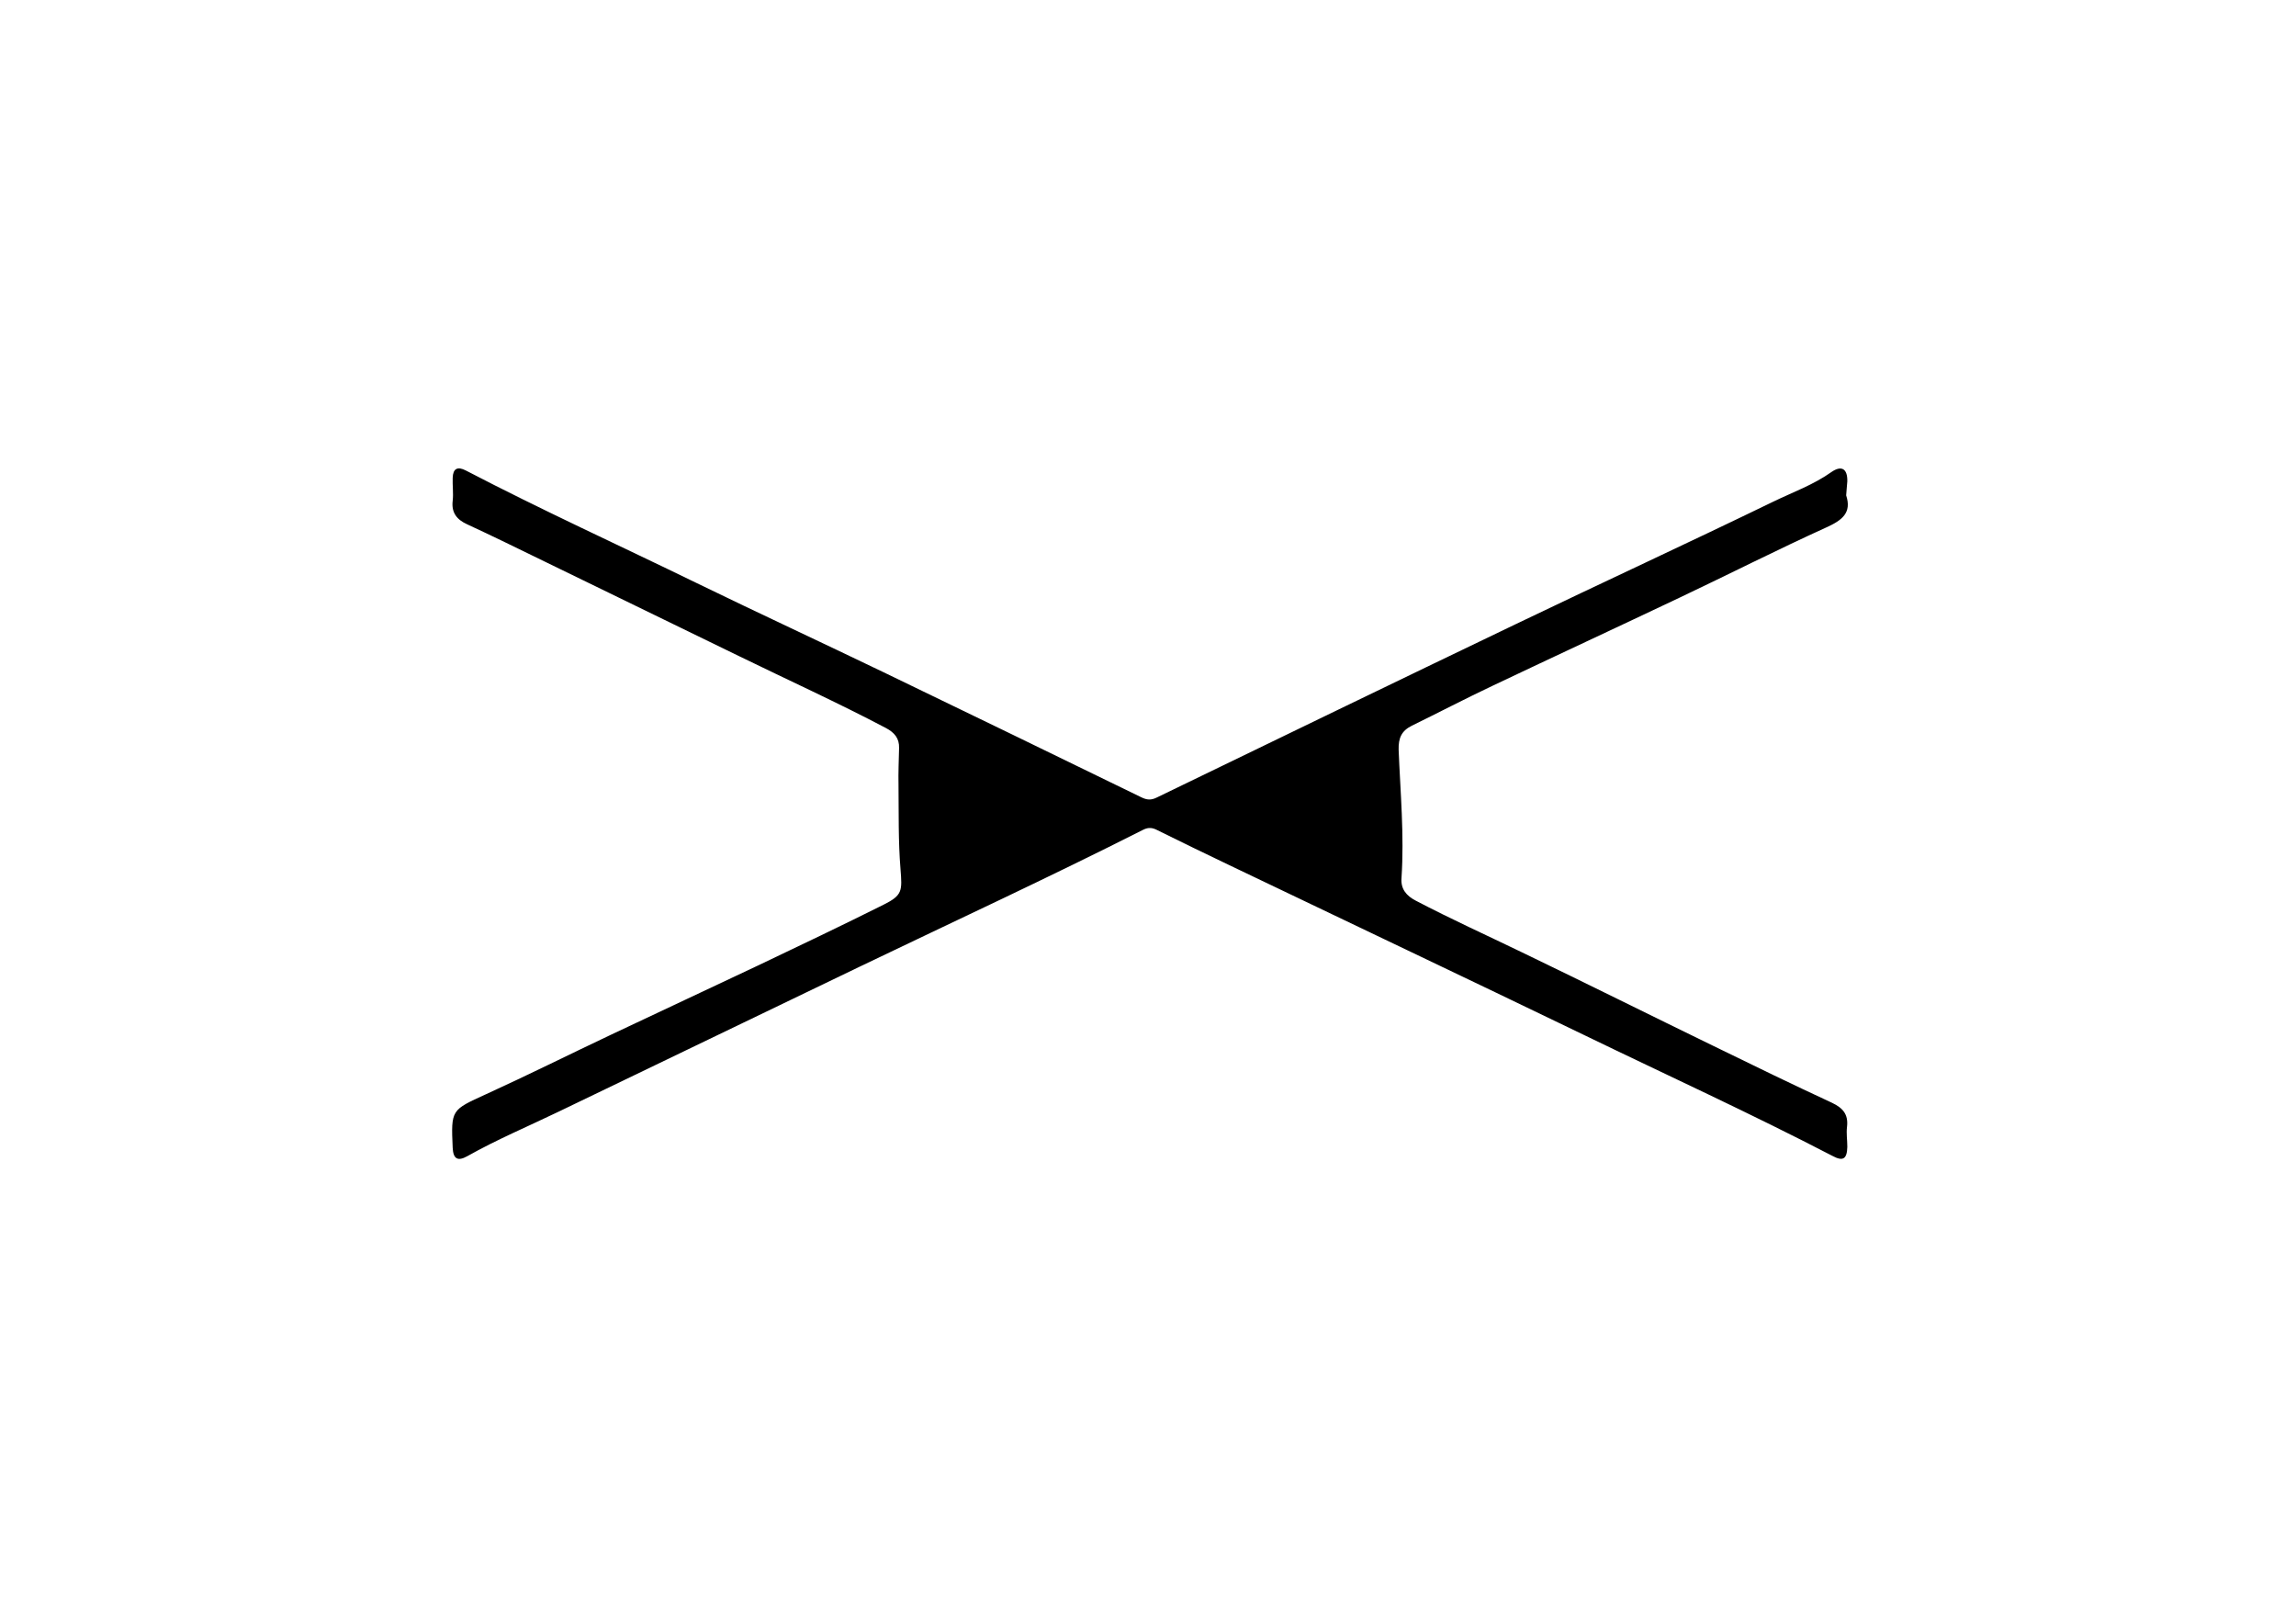 <?xml version="1.0" encoding="utf-8"?>
<!-- Generator: Adobe Illustrator 27.6.1, SVG Export Plug-In . SVG Version: 6.00 Build 0)  -->
<svg version="1.1" id="Capa_1" xmlns="http://www.w3.org/2000/svg" xmlns:xlink="http://www.w3.org/1999/xlink" x="0px" y="0px"
	 viewBox="0 0 803.4 568.1" style="enable-background:new 0 0 803.4 568.1;" xml:space="preserve">
<g>
	<path d="M646,173.3c2,6.1-1.4,8.7-6.9,11.2c-17.2,7.8-34.1,16.4-51.2,24.5c-21.9,10.4-43.9,20.6-65.8,31
		c-9.5,4.5-18.7,9.3-28.1,13.9c-3.6,1.8-4.7,4.3-4.6,8.4c0.6,15,2,29.9,1,44.9c-0.3,3.8,1.7,6.2,5,7.9c12.2,6.4,24.8,12.1,37.2,18.1
		c22.4,10.8,44.7,21.9,67.1,32.8c13.7,6.7,27.5,13.4,41.3,19.8c3.8,1.8,5.8,4,5.3,8.4c-0.3,2.3,0.1,4.7,0.1,7
		c-0.1,4.3-1.5,5.2-5.2,3.2c-28.5-14.8-57.6-28.1-86.5-42.1c-41.4-20-83-39.7-124.5-59.6c-8.4-4-16.8-8.1-25.1-12.2
		c-1.7-0.9-3.1-1.2-5.1-0.2c-32.8,16.6-66.1,32-99.2,47.9c-35.2,16.9-70.3,33.9-105.5,50.8c-10.6,5.1-21.5,9.7-31.8,15.5
		c-3.4,1.9-4.9,0.9-5.1-2.9c-0.6-13.5-0.5-13.2,11.7-18.8c14.7-6.7,29.1-13.9,43.7-20.8c17.1-8.1,34.3-16.1,51.4-24.2
		c14.7-7,29.4-14,44-21.3c6.6-3.3,6.5-4.8,5.9-12.4c-0.8-9.8-0.6-19.6-0.7-29.4c-0.1-4.3,0.1-8.7,0.2-13c0.1-3.4-1.6-5.4-4.6-7
		c-16.9-8.9-34.3-16.8-51.5-25.2c-27.2-13.2-54.4-26.5-81.6-39.7c-4.5-2.2-9-4.3-13.5-6.4c-3.5-1.6-5.5-4-5-8.2c0.3-2.6-0.1-5.3,0-8
		c0.1-3.3,1.7-4.1,4.6-2.6c26.5,13.8,53.7,26.2,80.6,39.3c21.8,10.6,43.8,20.8,65.6,31.3c30.1,14.5,60.1,29.1,90.1,43.7
		c2,1,3.5,1.1,5.5,0.1c41.9-20.3,83.8-40.6,125.7-60.7c30-14.4,60.1-28.3,90-42.8c6.8-3.3,14.1-5.9,20.4-10.4
		c3.5-2.4,5.6-1.1,5.5,3.3C646.3,170,646.1,171.5,646,173.3z"/>
</g>
</svg>

